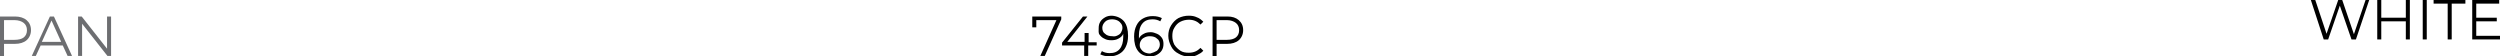 <?xml version="1.0" encoding="UTF-8"?> <!-- Generator: Adobe Illustrator 18.0.0, SVG Export Plug-In . SVG Version: 6.00 Build 0) --> <svg xmlns="http://www.w3.org/2000/svg" xmlns:xlink="http://www.w3.org/1999/xlink" id="Слой_1" x="0px" y="0px" viewBox="0 0 621.2 14" xml:space="preserve"> <g> <path fill="#6D6E71" d="M6.6,5c0.7,0.6,1.1,1.4,1.1,2.5c0,1-0.4,1.9-1.1,2.5c-0.7,0.6-1.7,0.9-2.9,0.9H1v3.1H0V4.1h3.7 C4.9,4.1,5.9,4.4,6.6,5z M5.9,9.3c0.5-0.4,0.8-1,0.8-1.8c0-0.8-0.3-1.4-0.8-1.8S4.6,5,3.6,5H1v4.9h2.6C4.6,9.9,5.4,9.7,5.9,9.3z"></path> <path fill="#6D6E71" d="M15.6,11.3h-5.5l-1.2,2.6H7.9l4.5-9.8h1l4.5,9.8h-1.1L15.6,11.3z M15.2,10.4l-2.4-5.3l-2.4,5.3H15.2z"></path> <path fill="#6D6E71" d="M27.6,4.1v9.8h-0.9l-6.3-8v8h-1V4.1h0.9l6.3,8v-8H27.6z"></path> <path d="M263.7,4.1v0.7l-4.1,9.1h-1.1l4-8.9h-5v1.8h-1V4.1H263.7z"></path> <path d="M272.4,11.3h-2v2.6h-1v-2.6h-5.5v-0.7l5.2-6.5h1.1l-5,6.3h4.3V8.2h1v2.3h2V11.3z"></path> <path d="M279.3,5.3c0.7,0.9,1,2.1,1,3.6c0,1.1-0.2,2-0.6,2.8c-0.4,0.8-0.9,1.3-1.6,1.7c-0.7,0.4-1.5,0.6-2.4,0.6 c-1,0-1.7-0.2-2.3-0.5l0.4-0.8c0.5,0.3,1.1,0.5,1.9,0.5c1.1,0,1.9-0.3,2.5-1c0.6-0.7,0.9-1.7,0.9-3c0-0.2,0-0.5,0-0.8 c-0.2,0.5-0.6,0.9-1.2,1.2c-0.5,0.3-1.1,0.4-1.8,0.4c-0.6,0-1.2-0.1-1.7-0.4c-0.5-0.2-0.9-0.6-1.2-1S273,7.6,273,7 c0-0.6,0.1-1.1,0.4-1.6c0.3-0.5,0.7-0.8,1.2-1.1s1.1-0.4,1.7-0.4C277.6,4,278.6,4.5,279.3,5.3z M277.7,8.8c0.4-0.2,0.7-0.4,0.9-0.8 s0.3-0.7,0.3-1.1c0-0.4-0.1-0.7-0.3-1s-0.5-0.6-0.9-0.8c-0.4-0.2-0.9-0.3-1.4-0.3c-0.7,0-1.3,0.2-1.7,0.6c-0.4,0.4-0.7,0.9-0.7,1.5 c0,0.6,0.2,1.2,0.7,1.5c0.4,0.4,1,0.6,1.8,0.6C276.9,9.1,277.3,9,277.7,8.8z"></path> <path d="M287.5,8.4c0.5,0.2,0.9,0.6,1.2,1c0.3,0.4,0.4,1,0.4,1.5c0,0.6-0.1,1.1-0.4,1.6c-0.3,0.5-0.7,0.8-1.2,1.1s-1.1,0.4-1.7,0.4 c-1.3,0-2.3-0.4-3-1.3c-0.7-0.9-1-2.1-1-3.6c0-1.1,0.2-2,0.6-2.8c0.4-0.8,0.9-1.3,1.6-1.7c0.7-0.4,1.5-0.6,2.4-0.6 c1,0,1.7,0.2,2.3,0.5l-0.4,0.8c-0.5-0.3-1.1-0.5-1.9-0.5c-1.1,0-1.9,0.3-2.5,1c-0.6,0.7-0.9,1.7-0.9,3c0,0.2,0,0.5,0,0.8 c0.2-0.5,0.6-0.9,1.2-1.2c0.5-0.3,1.1-0.4,1.8-0.4C286.5,8,287,8.2,287.5,8.4z M287.5,12.6c0.4-0.4,0.7-0.9,0.7-1.5 c0-0.6-0.2-1.2-0.7-1.5c-0.4-0.4-1-0.6-1.8-0.6c-0.5,0-0.9,0.1-1.3,0.3c-0.4,0.2-0.7,0.4-0.9,0.8c-0.2,0.3-0.3,0.7-0.3,1.1 c0,0.4,0.1,0.7,0.3,1s0.5,0.6,0.9,0.8c0.4,0.2,0.9,0.3,1.4,0.3C286.5,13.1,287,12.9,287.5,12.6z"></path> <path d="M292.8,13.3c-0.8-0.4-1.4-1-1.8-1.8s-0.7-1.6-0.7-2.6c0-0.9,0.2-1.8,0.7-2.6s1.1-1.4,1.8-1.8c0.8-0.4,1.7-0.6,2.6-0.6 c0.7,0,1.4,0.1,2,0.4c0.6,0.2,1.1,0.6,1.6,1.1l-0.7,0.7c-0.8-0.8-1.7-1.2-2.9-1.2c-0.8,0-1.5,0.2-2.1,0.5s-1.1,0.8-1.5,1.5 c-0.4,0.6-0.5,1.3-0.5,2.1c0,0.8,0.2,1.5,0.5,2.1c0.4,0.6,0.9,1.1,1.5,1.5s1.3,0.5,2.1,0.5c1.2,0,2.1-0.4,2.9-1.2l0.7,0.7 c-0.4,0.5-1,0.8-1.6,1.1s-1.3,0.4-2,0.4C294.5,14,293.6,13.8,292.8,13.3z"></path> <path d="M307.8,5c0.7,0.6,1.1,1.4,1.1,2.5c0,1-0.4,1.9-1.1,2.5c-0.7,0.6-1.7,0.9-2.9,0.9h-2.6v3.1h-1V4.1h3.7 C306.2,4.1,307.1,4.4,307.8,5z M307.1,9.3c0.5-0.4,0.8-1,0.8-1.8c0-0.8-0.3-1.4-0.8-1.8S305.8,5,304.9,5h-2.6v4.9h2.6 C305.8,9.9,306.6,9.7,307.1,9.3z"></path> <path d="M588.7,0l-3.3,9.8h-1.1l-2.9-8.4l-2.9,8.4h-1.1L574.2,0h1.1l2.8,8.4L581,0h1l2.9,8.5l2.9-8.5H588.7z"></path> <path d="M598.8,0v9.8h-1V5.3h-6.1v4.5h-1V0h1v4.4h6.1V0H598.8z"></path> <path d="M602,0h1v9.8h-1V0z"></path> <path d="M608.1,0.9h-3.4V0h7.9v0.9h-3.4v8.9h-1V0.9z"></path> <path d="M621.2,8.9v0.9h-6.9V0h6.7v0.9h-5.7v3.5h5.1v0.9h-5.1v3.6H621.2z"></path> </g> </svg> 
